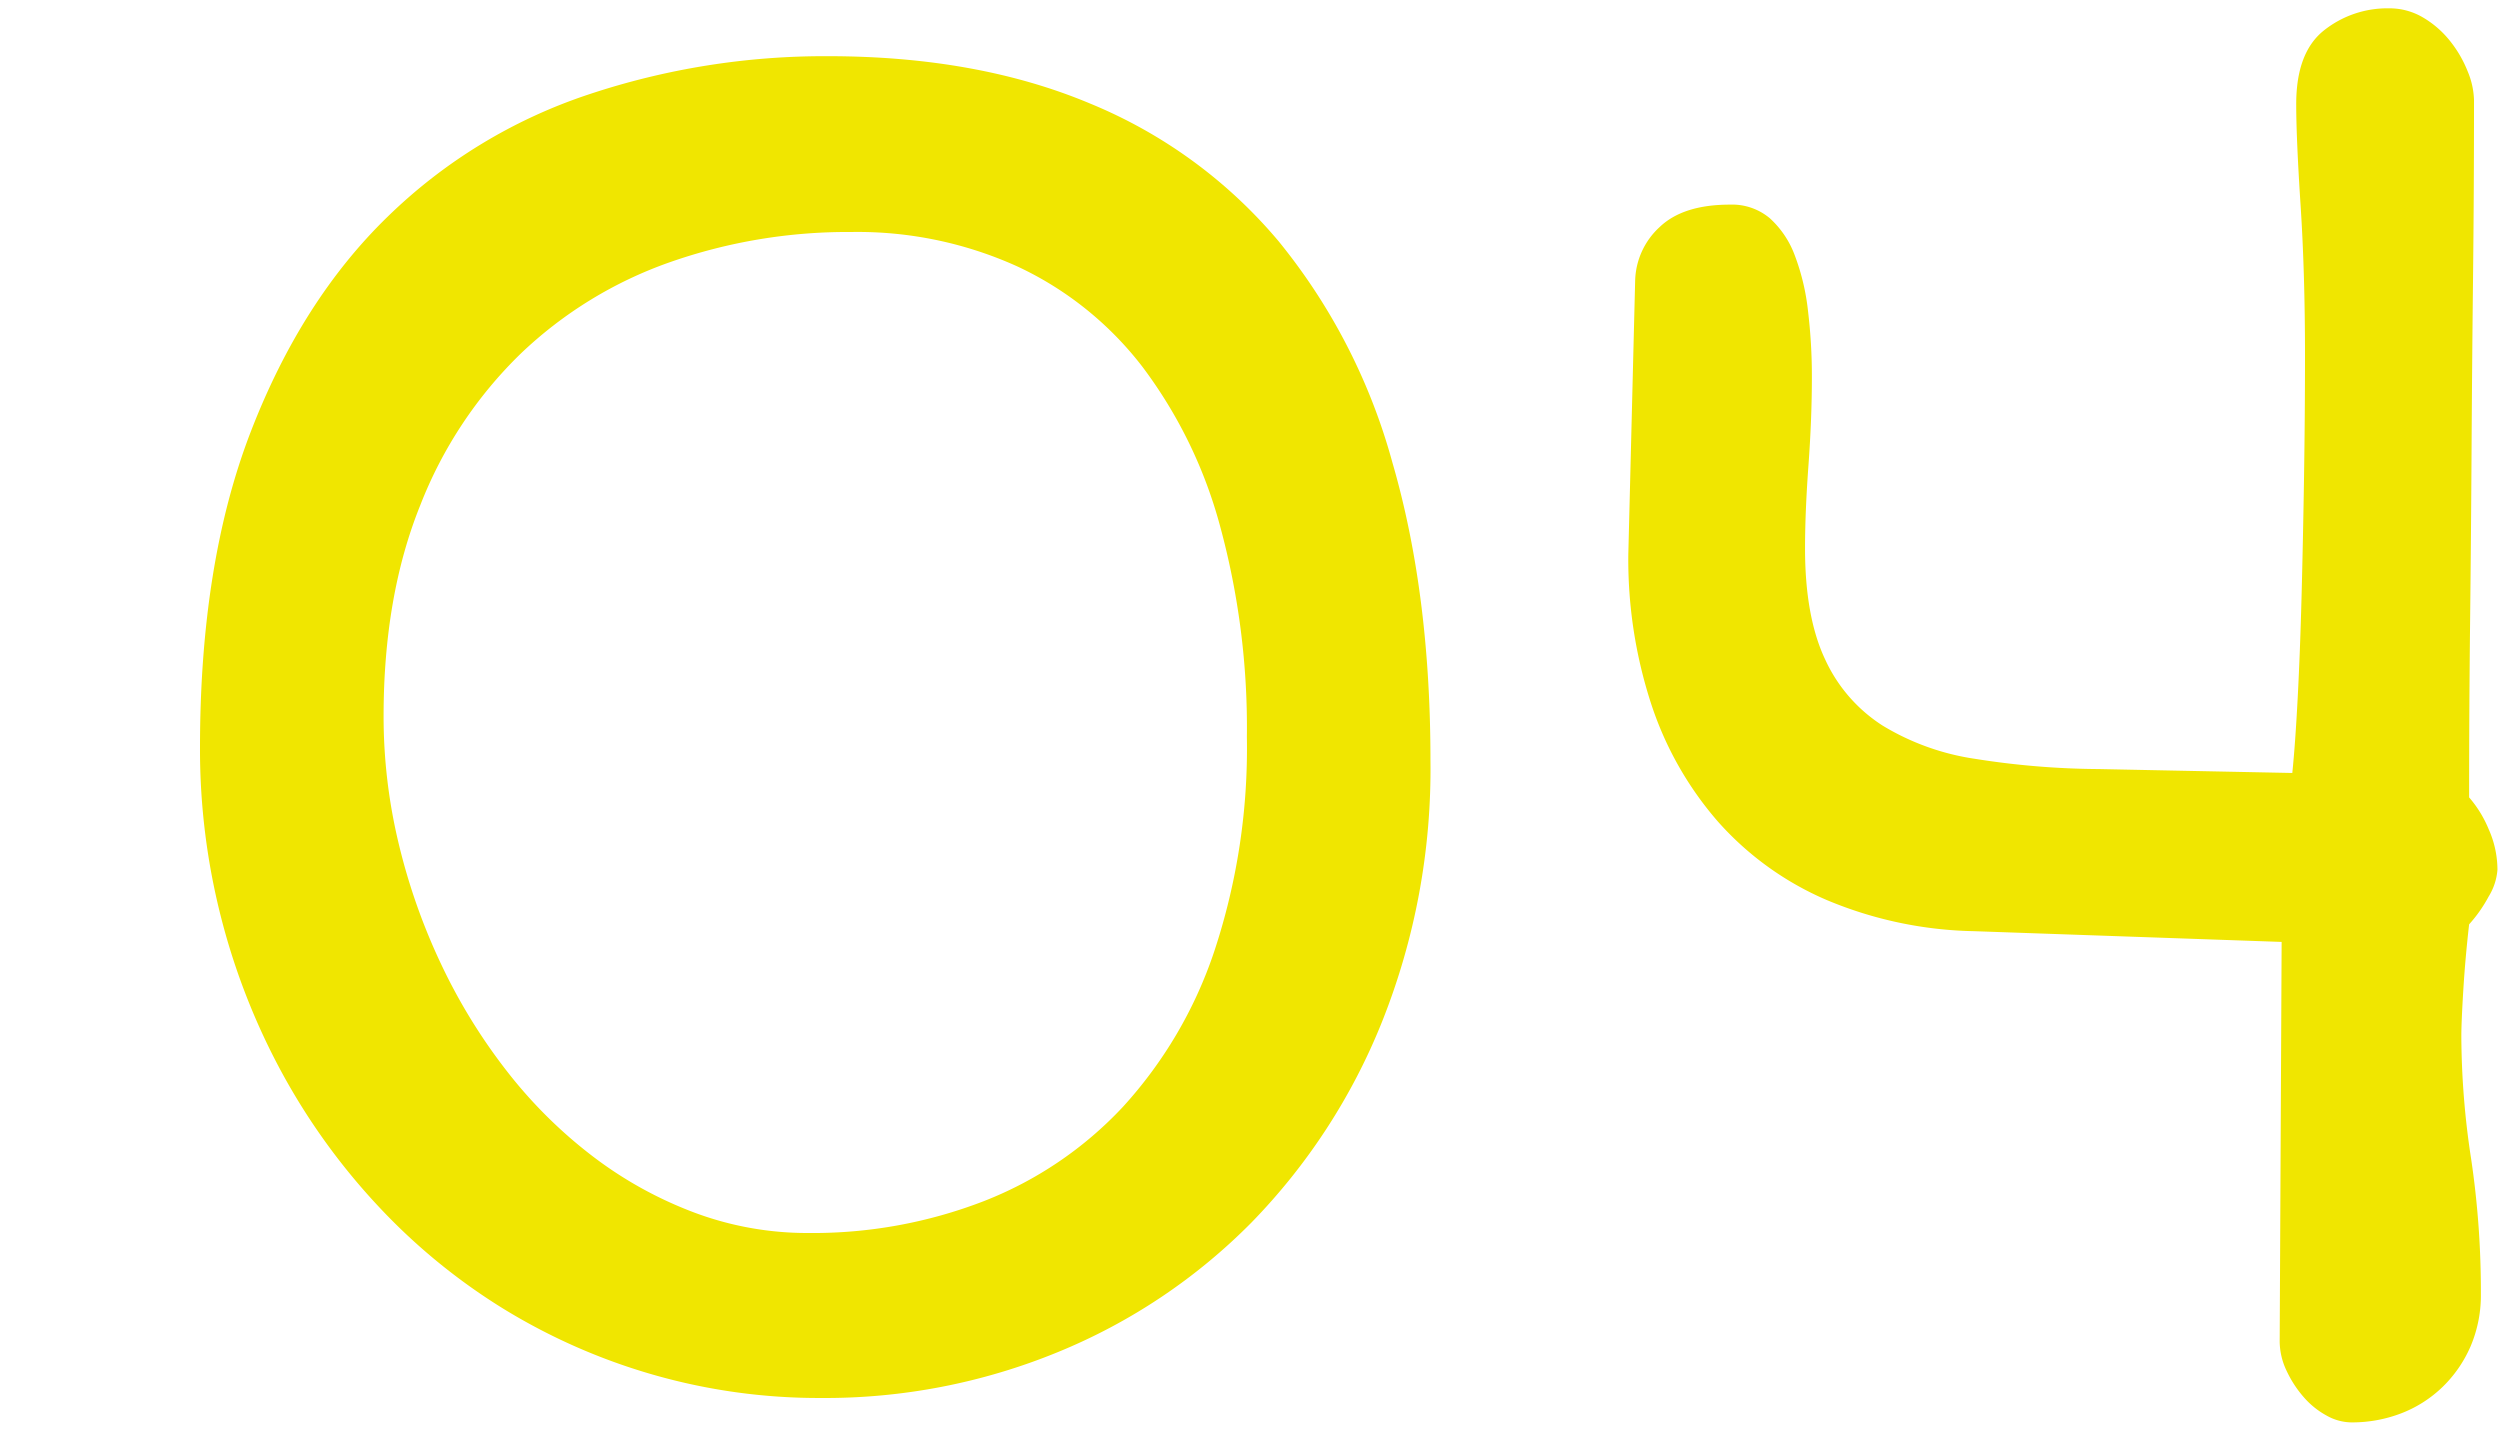 <svg xmlns="http://www.w3.org/2000/svg" xmlns:xlink="http://www.w3.org/1999/xlink" width="300" height="172" viewBox="0 0 300 172"><defs><clipPath id="a"><rect width="300" height="172" transform="translate(-14439 -12070)" fill="#fff" stroke="#707070" stroke-width="1"/></clipPath></defs><g transform="translate(14439 12070)" clip-path="url(#a)"><path d="M-300.539-76.289q0-22.148,6.094-37.91t16.406-25.781a62.922,62.922,0,0,1,24.023-14.648,89.513,89.513,0,0,1,28.828-4.629q17.93,0,31.465,5.684a58.613,58.613,0,0,1,22.617,16.523,72.106,72.106,0,0,1,13.652,26.543q4.57,15.7,4.57,35.742a81.765,81.765,0,0,1-5.8,31.348,73.754,73.754,0,0,1-15.7,24.141A69.81,69.81,0,0,1-197.59-3.75a73.534,73.534,0,0,1-28.418,5.508,72,72,0,0,1-20.215-2.812,72.56,72.56,0,0,1-17.93-7.91,72.791,72.791,0,0,1-15-12.3,77.963,77.963,0,0,1-11.484-15.879,81.058,81.058,0,0,1-7.324-18.574A81.3,81.3,0,0,1-300.539-76.289Zm22.031-3.75a65.226,65.226,0,0,0,1.816,15.293,73.97,73.97,0,0,0,5.1,14.473A68.306,68.306,0,0,0-263.742-37.5a56.275,56.275,0,0,0,10.254,10.2,47.733,47.733,0,0,0,12.246,6.8,38.728,38.728,0,0,0,13.711,2.461A56.889,56.889,0,0,0-206.5-21.855a45.412,45.412,0,0,0,16.7-11.309A52.2,52.2,0,0,0-178.84-51.8a77.421,77.421,0,0,0,3.926-25.781,91.9,91.9,0,0,0-3.223-25.312,55.9,55.9,0,0,0-9.316-19.1A40.5,40.5,0,0,0-202.395-134a46.4,46.4,0,0,0-19.98-4.16,64.461,64.461,0,0,0-21.8,3.633,49.777,49.777,0,0,0-17.871,10.957,51.278,51.278,0,0,0-12.07,18.223Q-278.508-94.453-278.508-80.039ZM-87.656-54.258a47.87,47.87,0,0,1-17.7-3.75,36.844,36.844,0,0,1-13.008-9.375A40.837,40.837,0,0,1-126.387-81.5a55.883,55.883,0,0,1-2.754-17.988l.82-32.812a9.032,9.032,0,0,1,2.93-6.445q2.813-2.7,8.438-2.7a7.03,7.03,0,0,1,4.8,1.641,11.319,11.319,0,0,1,2.988,4.453,27,27,0,0,1,1.582,6.621,65.752,65.752,0,0,1,.469,8.027q0,4.922-.41,10.547t-.41,9.961q0,8.2,2.4,13.3a18.61,18.61,0,0,0,6.914,7.969,29.693,29.693,0,0,0,11.074,3.984,97.86,97.86,0,0,0,14.883,1.23l23.2.469q.352-3.4.645-8.965t.469-12.3q.176-6.738.293-14.18t.117-14.59q0-9.961-.527-18.047t-.527-12.187q0-6.211,3.34-8.848A12.211,12.211,0,0,1-37.852-165a7.888,7.888,0,0,1,4.1,1.113,11.7,11.7,0,0,1,3.223,2.813,14.207,14.207,0,0,1,2.109,3.633,9.579,9.579,0,0,1,.762,3.457q0,11.016-.117,21.387t-.176,20.625q-.059,10.254-.176,20.566t-.117,21.094A13.856,13.856,0,0,1-25.9-66.5a12,12,0,0,1,1.055,4.863A7.135,7.135,0,0,1-25.9-58.418a16.863,16.863,0,0,1-2.344,3.34q-.469,4.1-.7,7.91t-.234,5.449a98.667,98.667,0,0,0,1.172,14.766,107.894,107.894,0,0,1,1.172,16.172,15.632,15.632,0,0,1-1.23,6.328A15.2,15.2,0,0,1-31.406.41a14.791,14.791,0,0,1-4.922,3.164,16.408,16.408,0,0,1-6.094,1.113,6.18,6.18,0,0,1-2.93-.82,9.877,9.877,0,0,1-2.754-2.227,13.343,13.343,0,0,1-2.051-3.164,8.252,8.252,0,0,1-.82-3.516l.234-47.93Z" transform="translate(-14114.461 -11904)" fill="#f0e600"/></g></svg>
